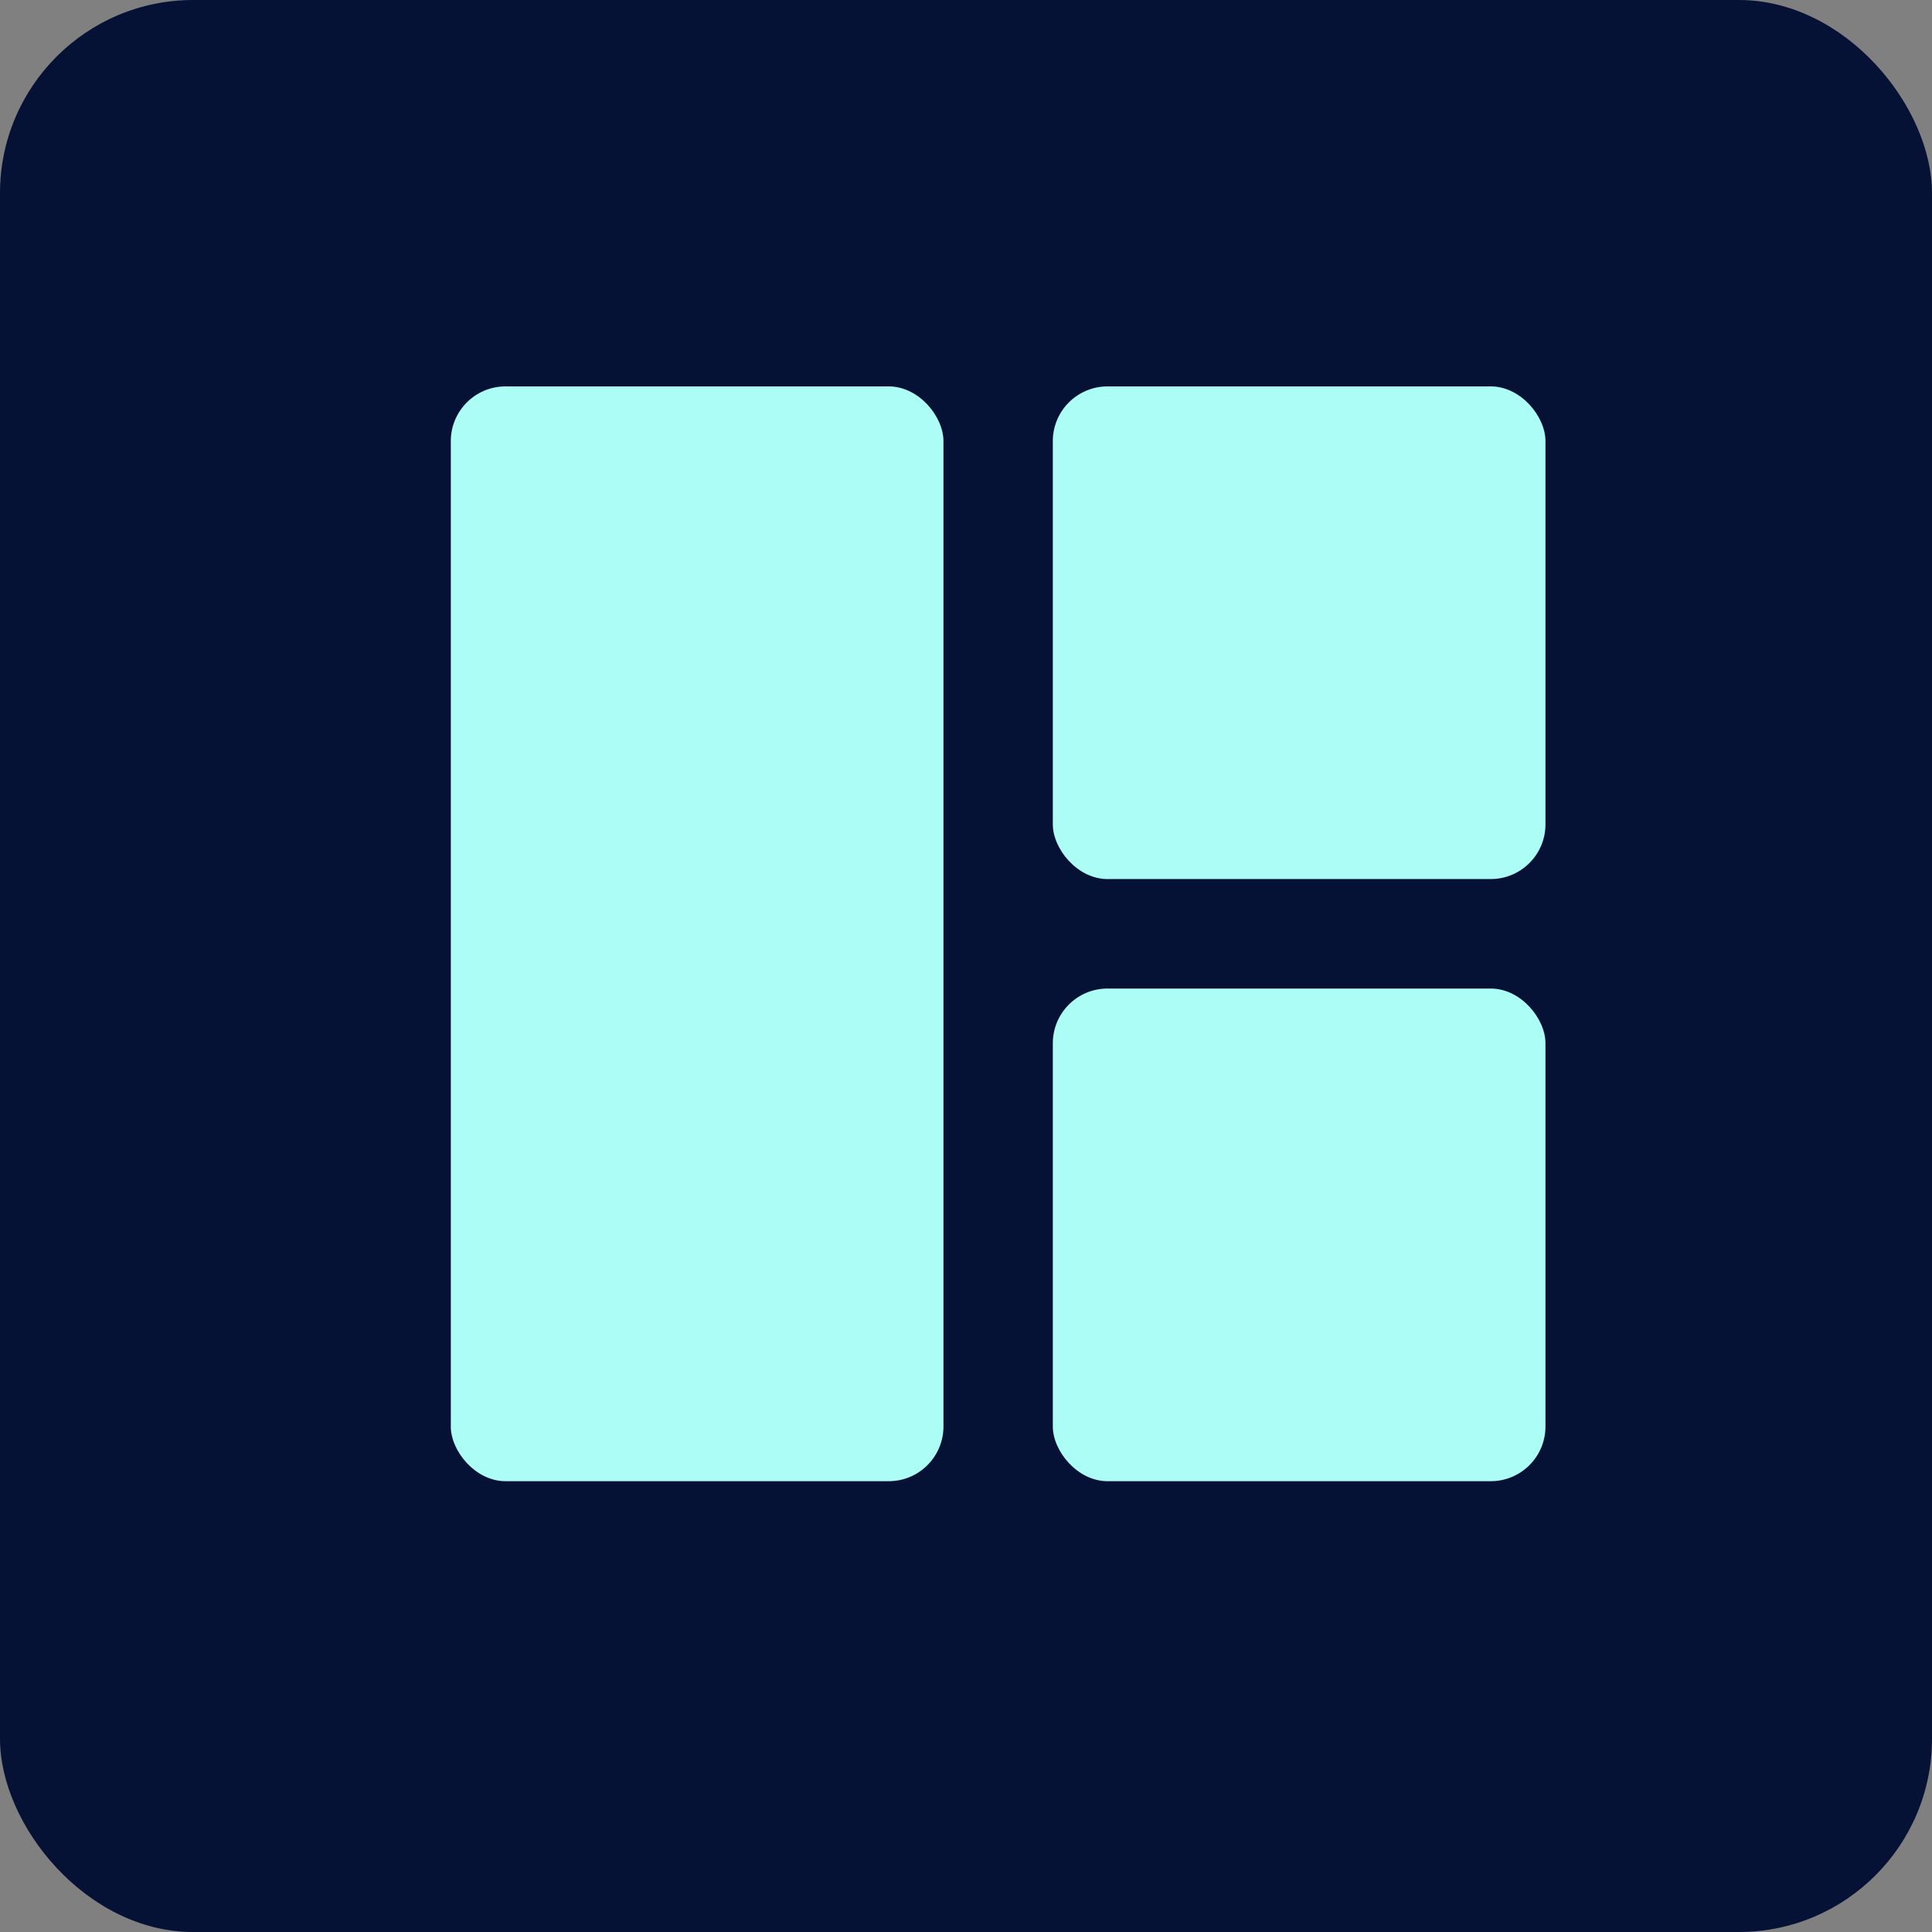 <svg xmlns="http://www.w3.org/2000/svg" width="30" height="30" viewBox="0 0 30 30" fill="none"><rect x="0" y="0" width="30" height="30" fill="#808080" stroke="none"/><rect width="30" height="30" rx="3" fill="#051235"></rect><rect x="7" y="6" width="7.65" height="17" rx="0.85" fill="#ACFDF5"></rect><rect x="16.348" y="6" width="7.65" height="7.65" rx="0.85" fill="#ACFDF5"></rect><rect x="16.348" y="15.35" width="7.65" height="7.65" rx="0.85" fill="#ACFDF5"></rect></svg>